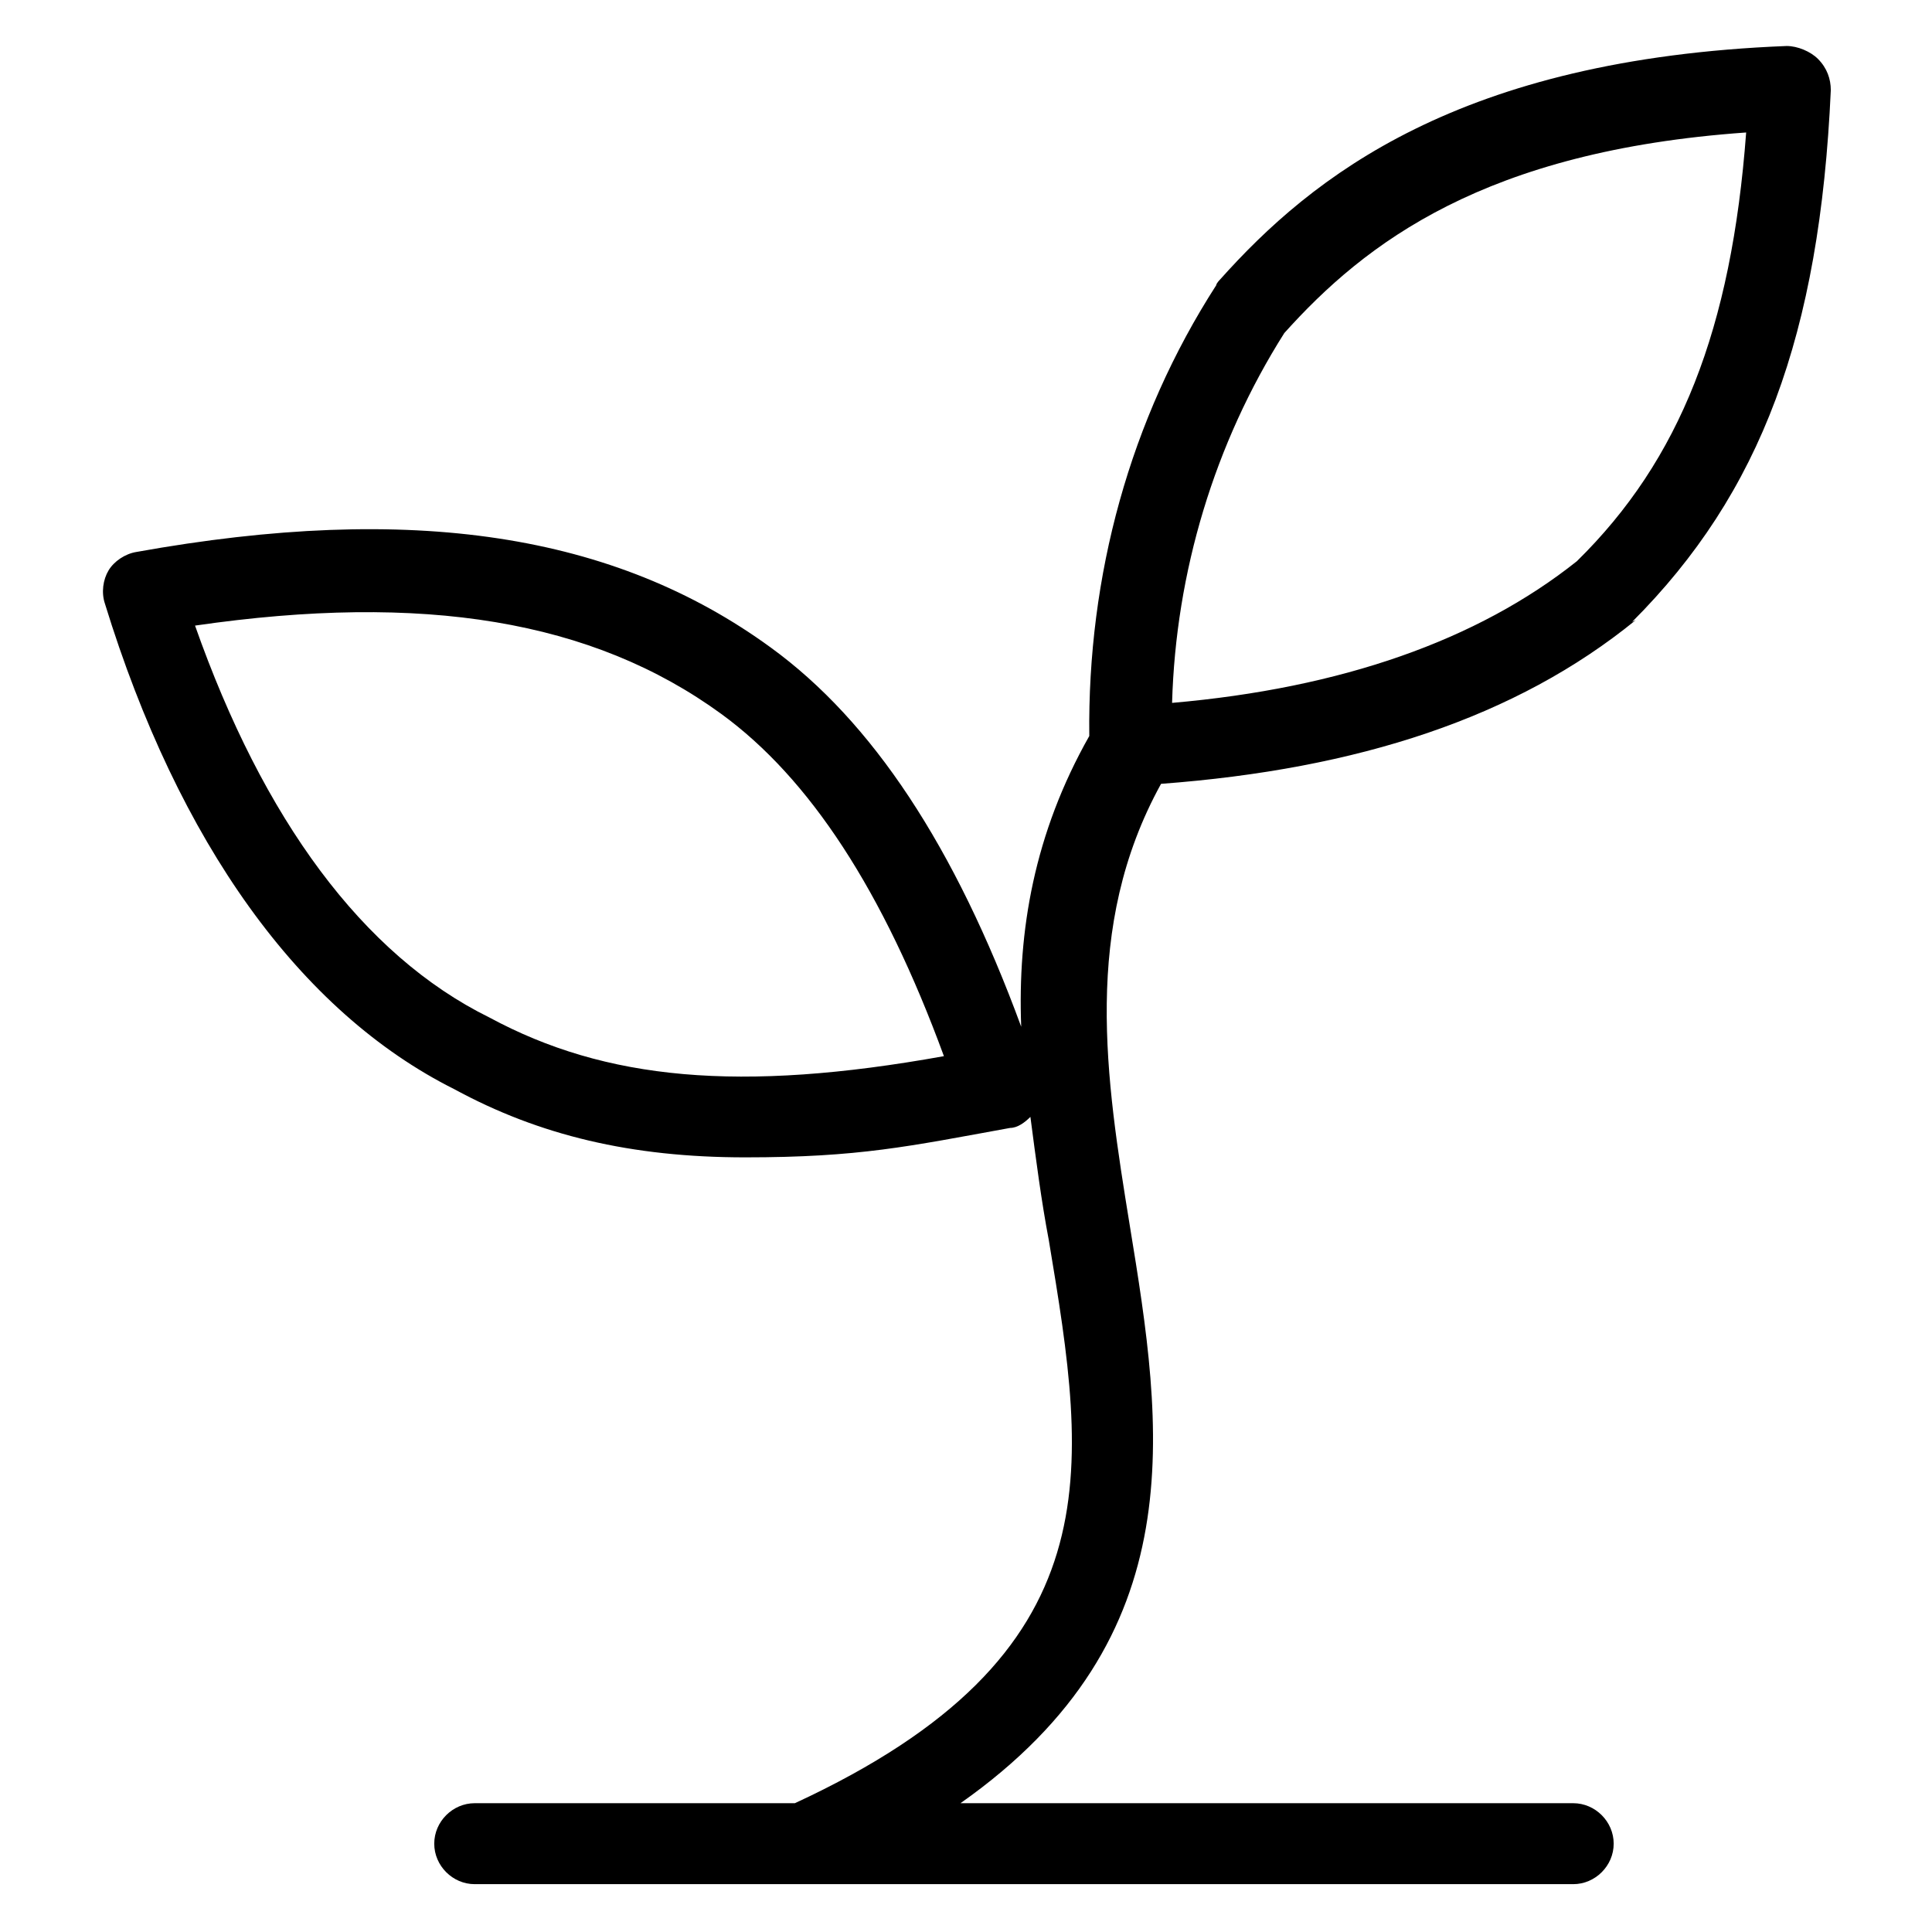 <svg xmlns="http://www.w3.org/2000/svg" id="Layer_1" viewBox="0 0 105 105"><path d="M88.7,33.8c7-7,10.2-15.6,10.8-28.9,0-.6-.2-1.2-.7-1.7-.4-.4-1.1-.7-1.7-.7-17.8.7-25.8,7.1-30.8,12.7,0,0-.2.2-.2.3-4.7,7.3-7,15.8-6.9,24.5-3,5.3-3.9,10.6-3.7,15.8-3.6-9.8-8.1-16.6-13.6-20.6-8.5-6.2-19.5-7.9-34.5-5.2-.6.1-1.2.5-1.5,1-.3.5-.4,1.2-.2,1.8,4,13,10.6,22.2,19,26.4,4.6,2.5,9.6,3.7,15.8,3.7s8.9-.6,14.4-1.6c.4,0,.8-.3,1.1-.6.3,2.3.6,4.6,1,6.7,2.1,12.6,3.7,22.5-13.8,30.6h-17.4c-1.2,0-2.2,1-2.2,2.2s1,2.2,2.2,2.2h59.7c1.2,0,2.2-1,2.2-2.2s-1-2.2-2.2-2.2h-33.3c12.8-9,11-20.4,9.2-31.4-1.3-8-2.6-16.2,1.7-24,10.7-.8,19.3-3.6,25.8-8.9ZM26.6,55.3c-6.9-3.4-12.3-10.8-16-21.3,12.4-1.8,21.6-.3,28.6,4.8,4.8,3.5,8.8,9.6,12.1,18.6-11.1,2-18.4,1.3-24.7-2.1ZM69.8,18.1c4.4-4.9,10.9-9.9,25.1-10.9-.8,10.7-3.6,17.8-9.2,23.3-5.4,4.3-12.8,6.9-22,7.7.2-7.1,2.3-14.1,6.1-20.1Z"></path></svg>